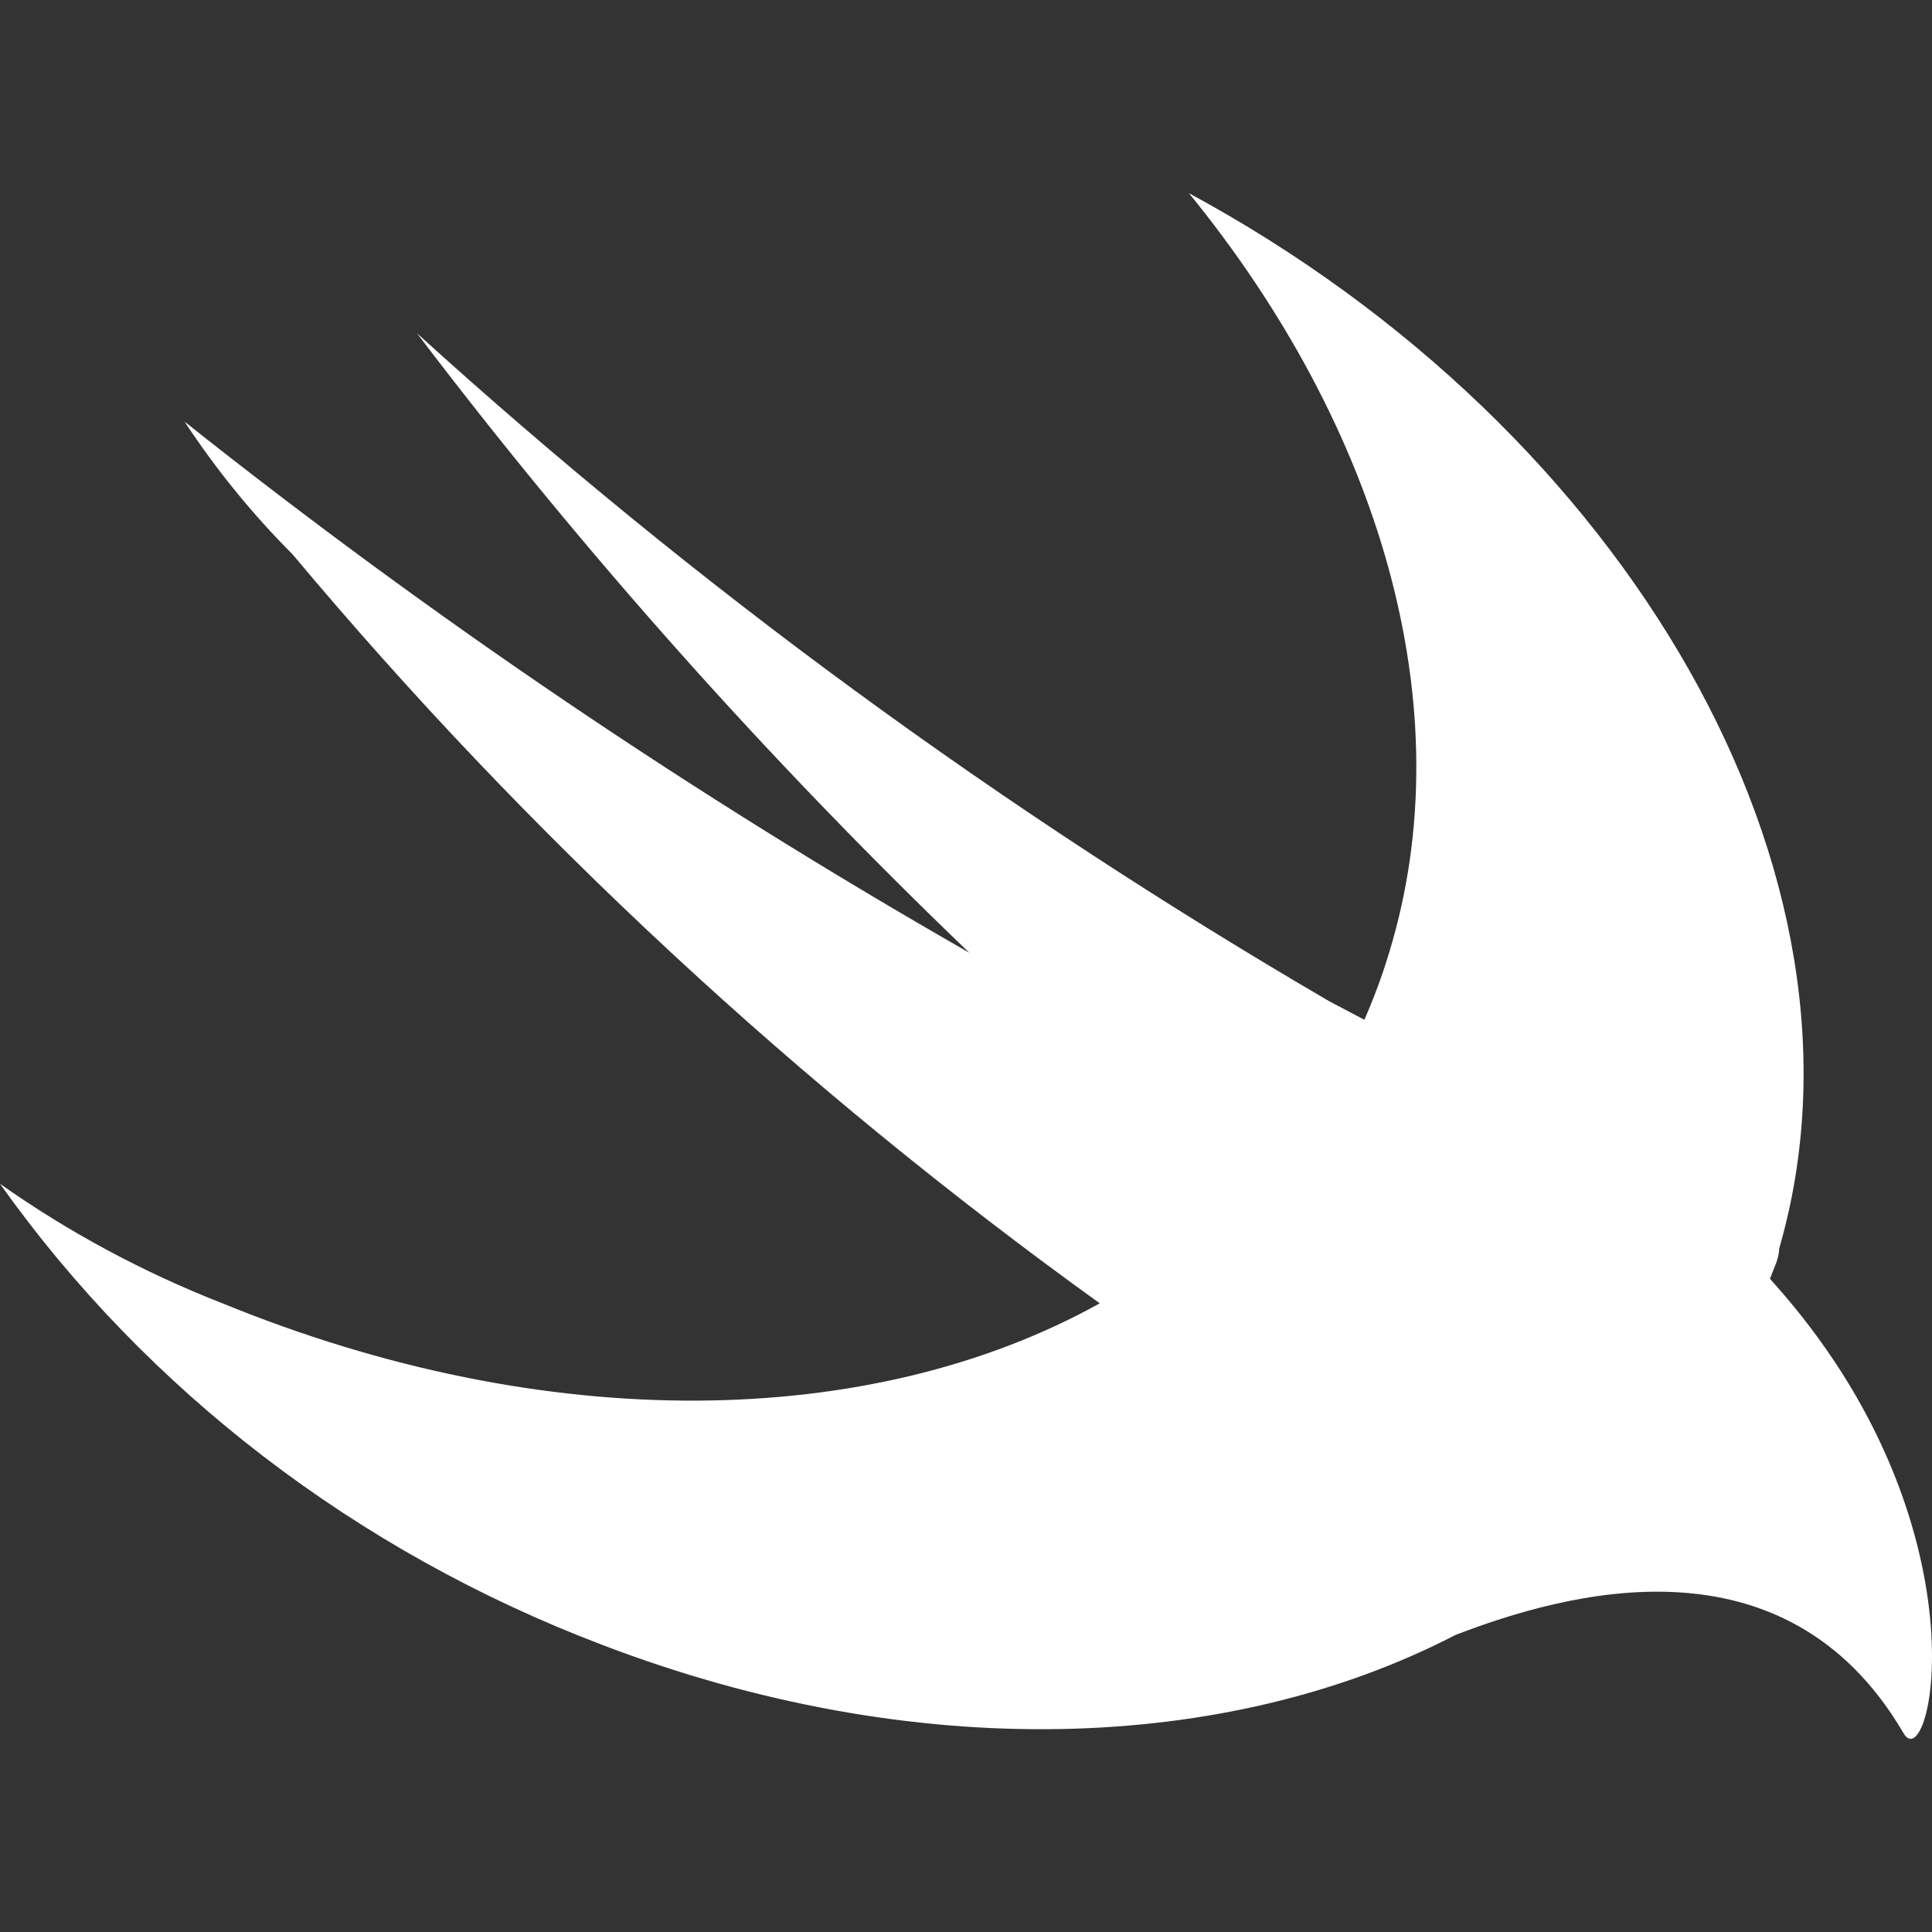<svg width="30" height="30" viewBox="0 0 30 30" fill="none" xmlns="http://www.w3.org/2000/svg">
<rect x="0" y="0" width="30" height="30" fill="#333333" stroke="none"/>
<path d="M22.59 25.393C19.06 27.217 14.21 27.402 9.339 25.537C5.538 24.09 2.285 21.598 0 18.382C1.066 19.134 2.226 19.758 3.455 20.238C8.489 22.299 13.535 22.206 17.077 20.238C12.402 16.872 8.191 12.965 4.544 8.609C3.916 7.98 3.354 7.289 2.866 6.547C6.696 9.59 10.769 12.347 15.051 14.794C11.932 11.803 9.065 8.587 6.475 5.175C10.794 9.097 15.543 12.574 20.64 15.547L21.186 15.835C21.333 15.499 21.461 15.155 21.567 14.804C22.745 10.969 21.404 6.608 18.462 3C25.273 6.68 29.305 13.598 27.626 19.392C27.626 19.546 27.54 19.701 27.484 19.856L27.538 19.918C30.905 23.681 29.98 27.66 29.555 26.908C27.713 23.764 24.302 24.732 22.591 25.391L22.59 25.393Z" fill="white"/>
</svg>
